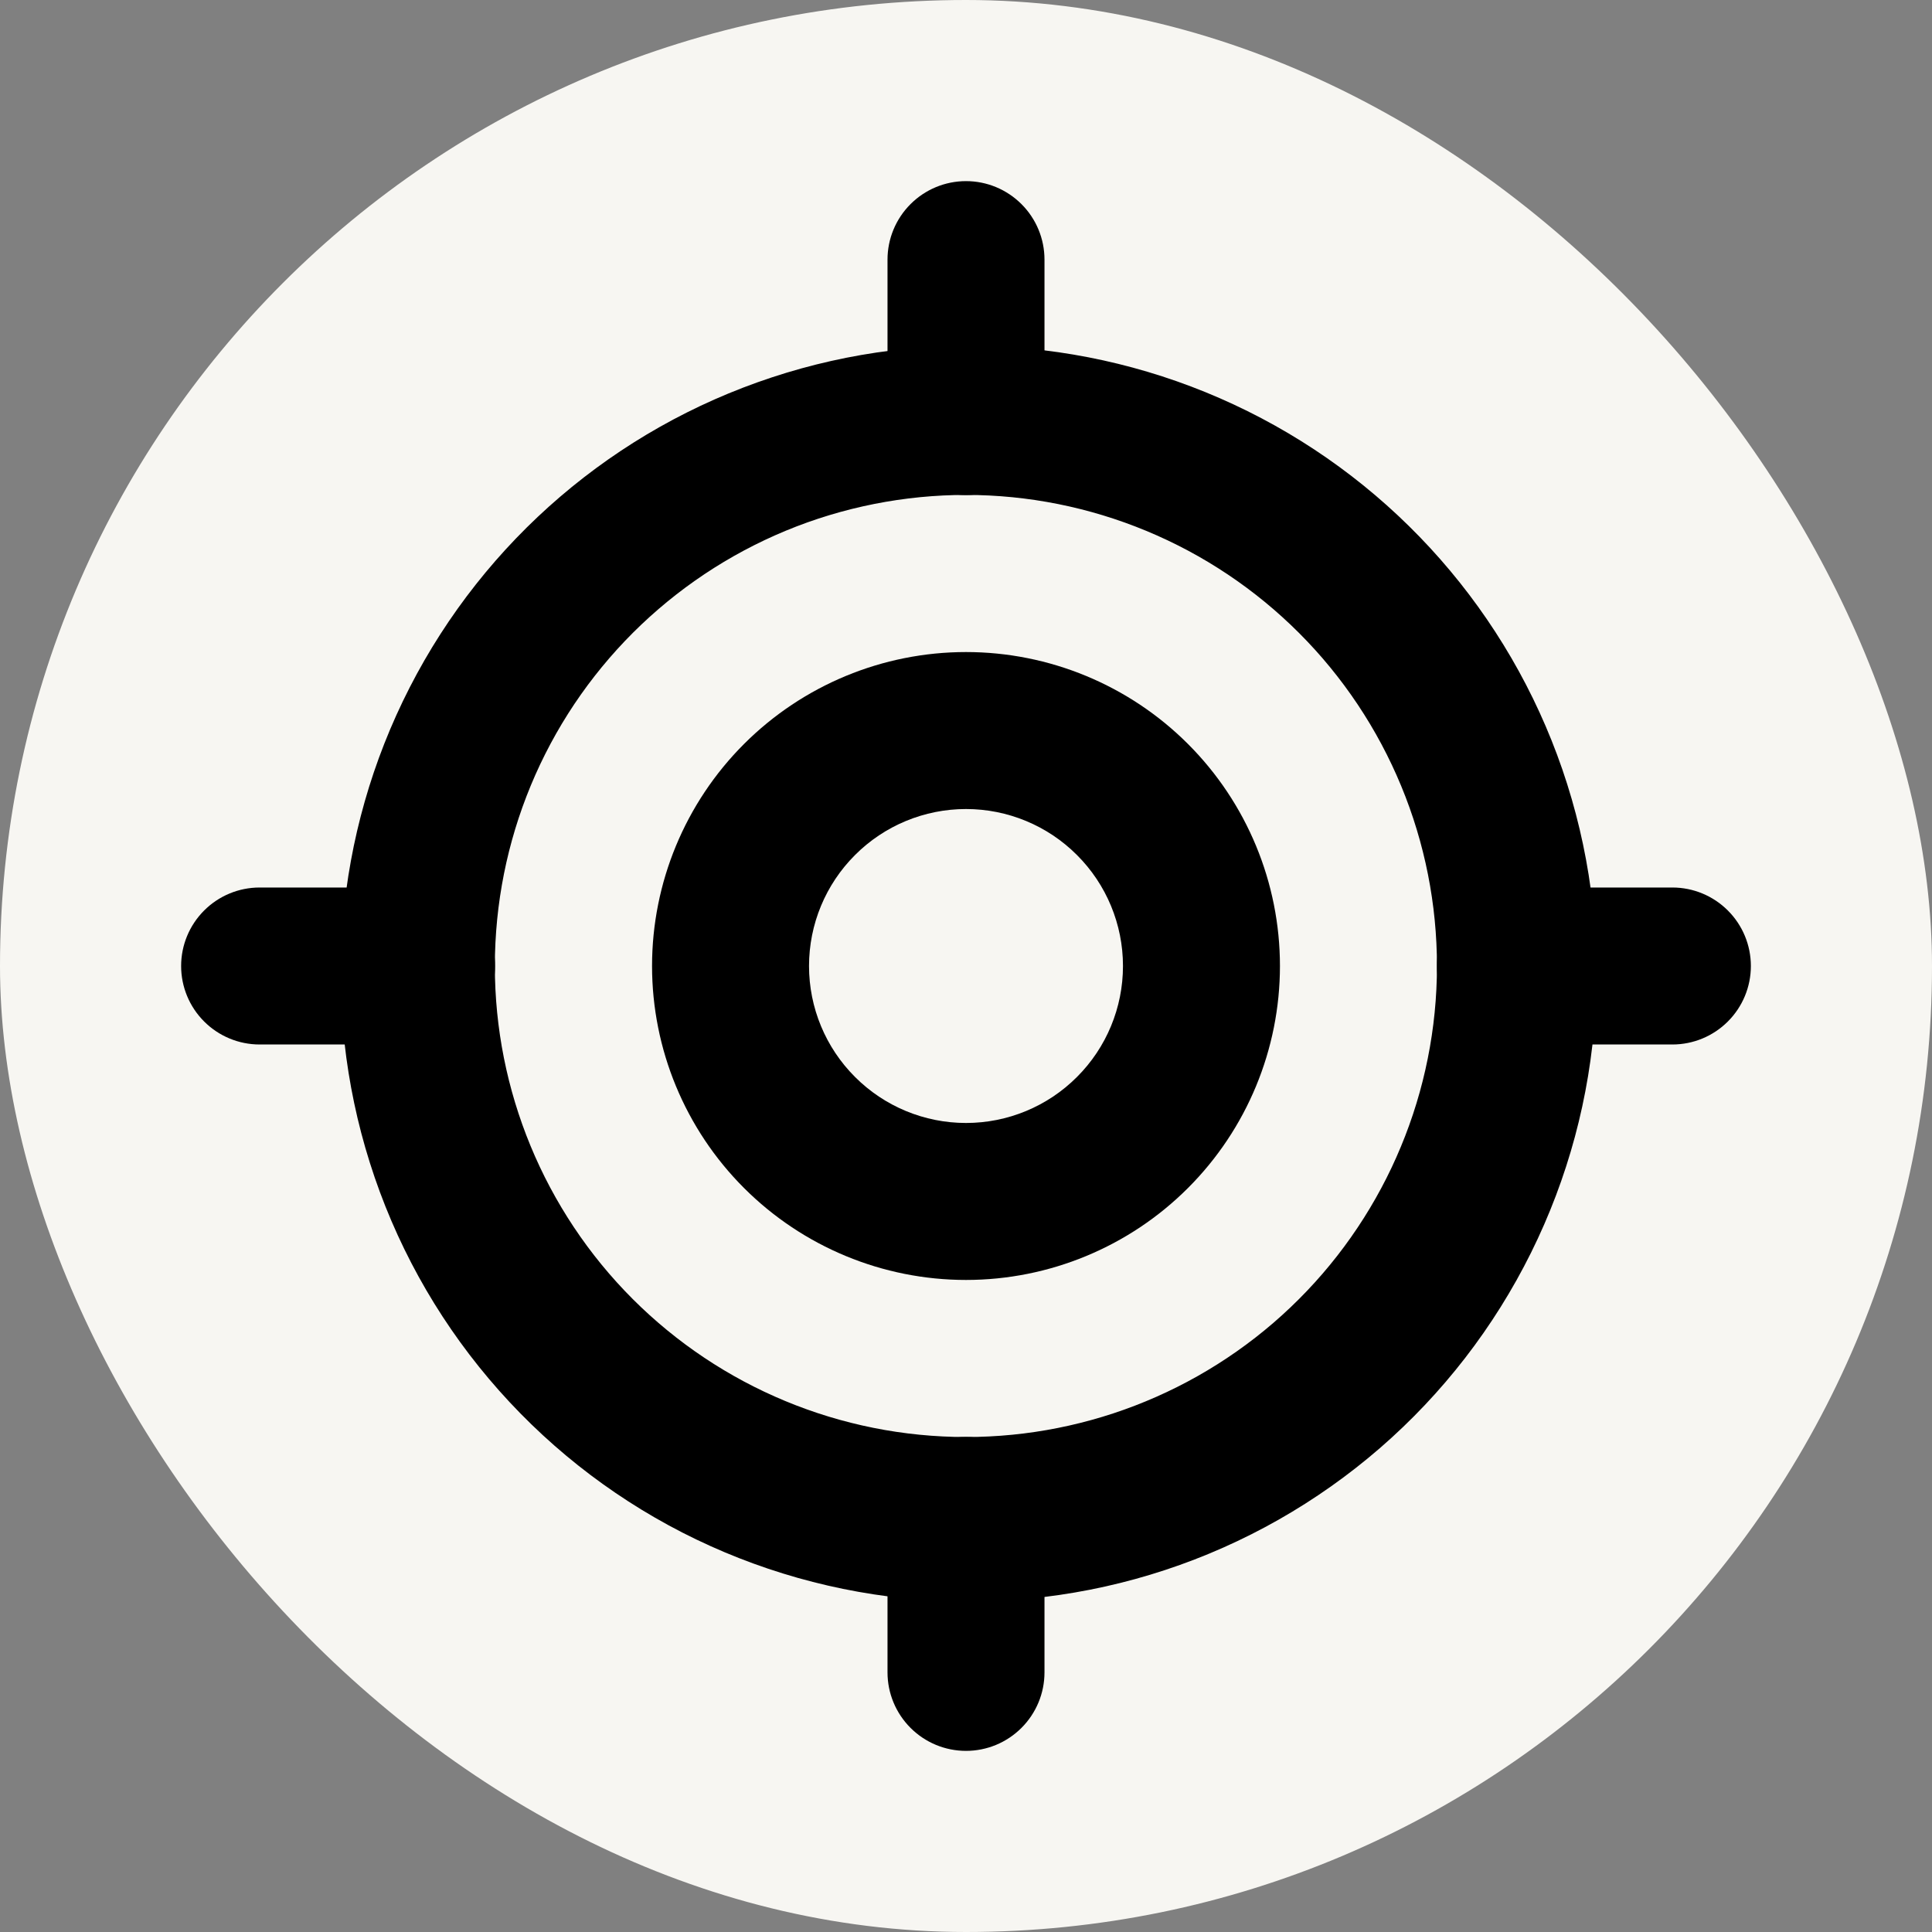 <svg width="32" height="32" viewBox="0 0 32 32" fill="none" xmlns="http://www.w3.org/2000/svg">
<rect x="0" y="0" width="32" height="32" fill="#808080" stroke="none"/>
<rect width="32" height="32" rx="16" fill="#F7F6F2"/>
<path fill-rule="evenodd" clip-rule="evenodd" d="M25.877 12.743C26.325 14.046 26.51 15.424 26.421 16.798C26.332 18.172 25.971 19.515 25.359 20.748C24.747 21.982 23.897 23.082 22.857 23.984C21.816 24.886 20.607 25.573 19.299 26.004C17.992 26.435 16.611 26.602 15.238 26.496C13.866 26.389 12.527 26.011 11.302 25.384C10.076 24.756 8.988 23.891 8.099 22.839C7.21 21.787 6.539 20.57 6.125 19.256C5.302 16.648 5.539 13.821 6.786 11.386C8.033 8.952 10.188 7.106 12.786 6.25C15.383 5.393 18.214 5.595 20.664 6.81C23.114 8.025 24.987 10.157 25.877 12.743ZM23.779 16.578C23.855 15.557 23.729 14.53 23.408 13.557C23.087 12.584 22.578 11.684 21.909 10.907C21.24 10.131 20.425 9.494 19.51 9.033C18.595 8.572 17.598 8.295 16.577 8.219C15.555 8.143 14.528 8.27 13.555 8.59C12.582 8.911 11.682 9.421 10.906 10.089C10.129 10.758 9.492 11.573 9.031 12.488C8.57 13.403 8.294 14.4 8.218 15.421C8.064 17.485 8.737 19.525 10.087 21.093C11.438 22.66 13.356 23.627 15.42 23.78C17.483 23.934 19.523 23.261 21.091 21.911C22.658 20.56 23.625 18.642 23.779 16.578Z" fill="black"/>
<path fill-rule="evenodd" clip-rule="evenodd" d="M16 18.6C16.69 18.6 17.351 18.326 17.838 17.838C18.326 17.351 18.6 16.69 18.6 16C18.6 15.31 18.326 14.649 17.838 14.162C17.351 13.674 16.69 13.4 16 13.4C15.31 13.4 14.649 13.674 14.162 14.162C13.674 14.649 13.4 15.31 13.4 16C13.4 16.69 13.674 17.351 14.162 17.838C14.649 18.326 15.31 18.6 16 18.6ZM16 21.2C17.379 21.2 18.702 20.652 19.677 19.677C20.652 18.702 21.2 17.379 21.2 16C21.2 14.621 20.652 13.298 19.677 12.323C18.702 11.348 17.379 10.8 16 10.8C14.621 10.8 13.298 11.348 12.323 12.323C11.348 13.298 10.8 14.621 10.8 16C10.8 17.379 11.348 18.702 12.323 19.677C13.298 20.652 14.621 21.2 16 21.2ZM16 3C16.345 3 16.675 3.137 16.919 3.381C17.163 3.625 17.3 3.955 17.3 4.3V6.9C17.3 7.245 17.163 7.575 16.919 7.819C16.675 8.063 16.345 8.2 16 8.2C15.655 8.2 15.325 8.063 15.081 7.819C14.837 7.575 14.7 7.245 14.7 6.9V4.3C14.7 3.955 14.837 3.625 15.081 3.381C15.325 3.137 15.655 3 16 3ZM16 23.8C16.345 23.8 16.675 23.937 16.919 24.181C17.163 24.425 17.3 24.755 17.3 25.1V27.7C17.3 28.045 17.163 28.375 16.919 28.619C16.675 28.863 16.345 29 16 29C15.655 29 15.325 28.863 15.081 28.619C14.837 28.375 14.7 28.045 14.7 27.7V25.1C14.7 24.755 14.837 24.425 15.081 24.181C15.325 23.937 15.655 23.8 16 23.8ZM29 16C29 16.345 28.863 16.675 28.619 16.919C28.375 17.163 28.045 17.3 27.7 17.3H25.1C24.755 17.3 24.425 17.163 24.181 16.919C23.937 16.675 23.8 16.345 23.8 16C23.8 15.655 23.937 15.325 24.181 15.081C24.425 14.837 24.755 14.7 25.1 14.7H27.7C28.045 14.7 28.375 14.837 28.619 15.081C28.863 15.325 29 15.655 29 16ZM8.2 16C8.2 16.345 8.063 16.675 7.819 16.919C7.575 17.163 7.245 17.3 6.9 17.3H4.3C3.955 17.3 3.625 17.163 3.381 16.919C3.137 16.675 3 16.345 3 16C3 15.655 3.137 15.325 3.381 15.081C3.625 14.837 3.955 14.7 4.3 14.7H6.9C7.245 14.7 7.575 14.837 7.819 15.081C8.063 15.325 8.2 15.655 8.2 16Z" fill="black"/>
</svg>
